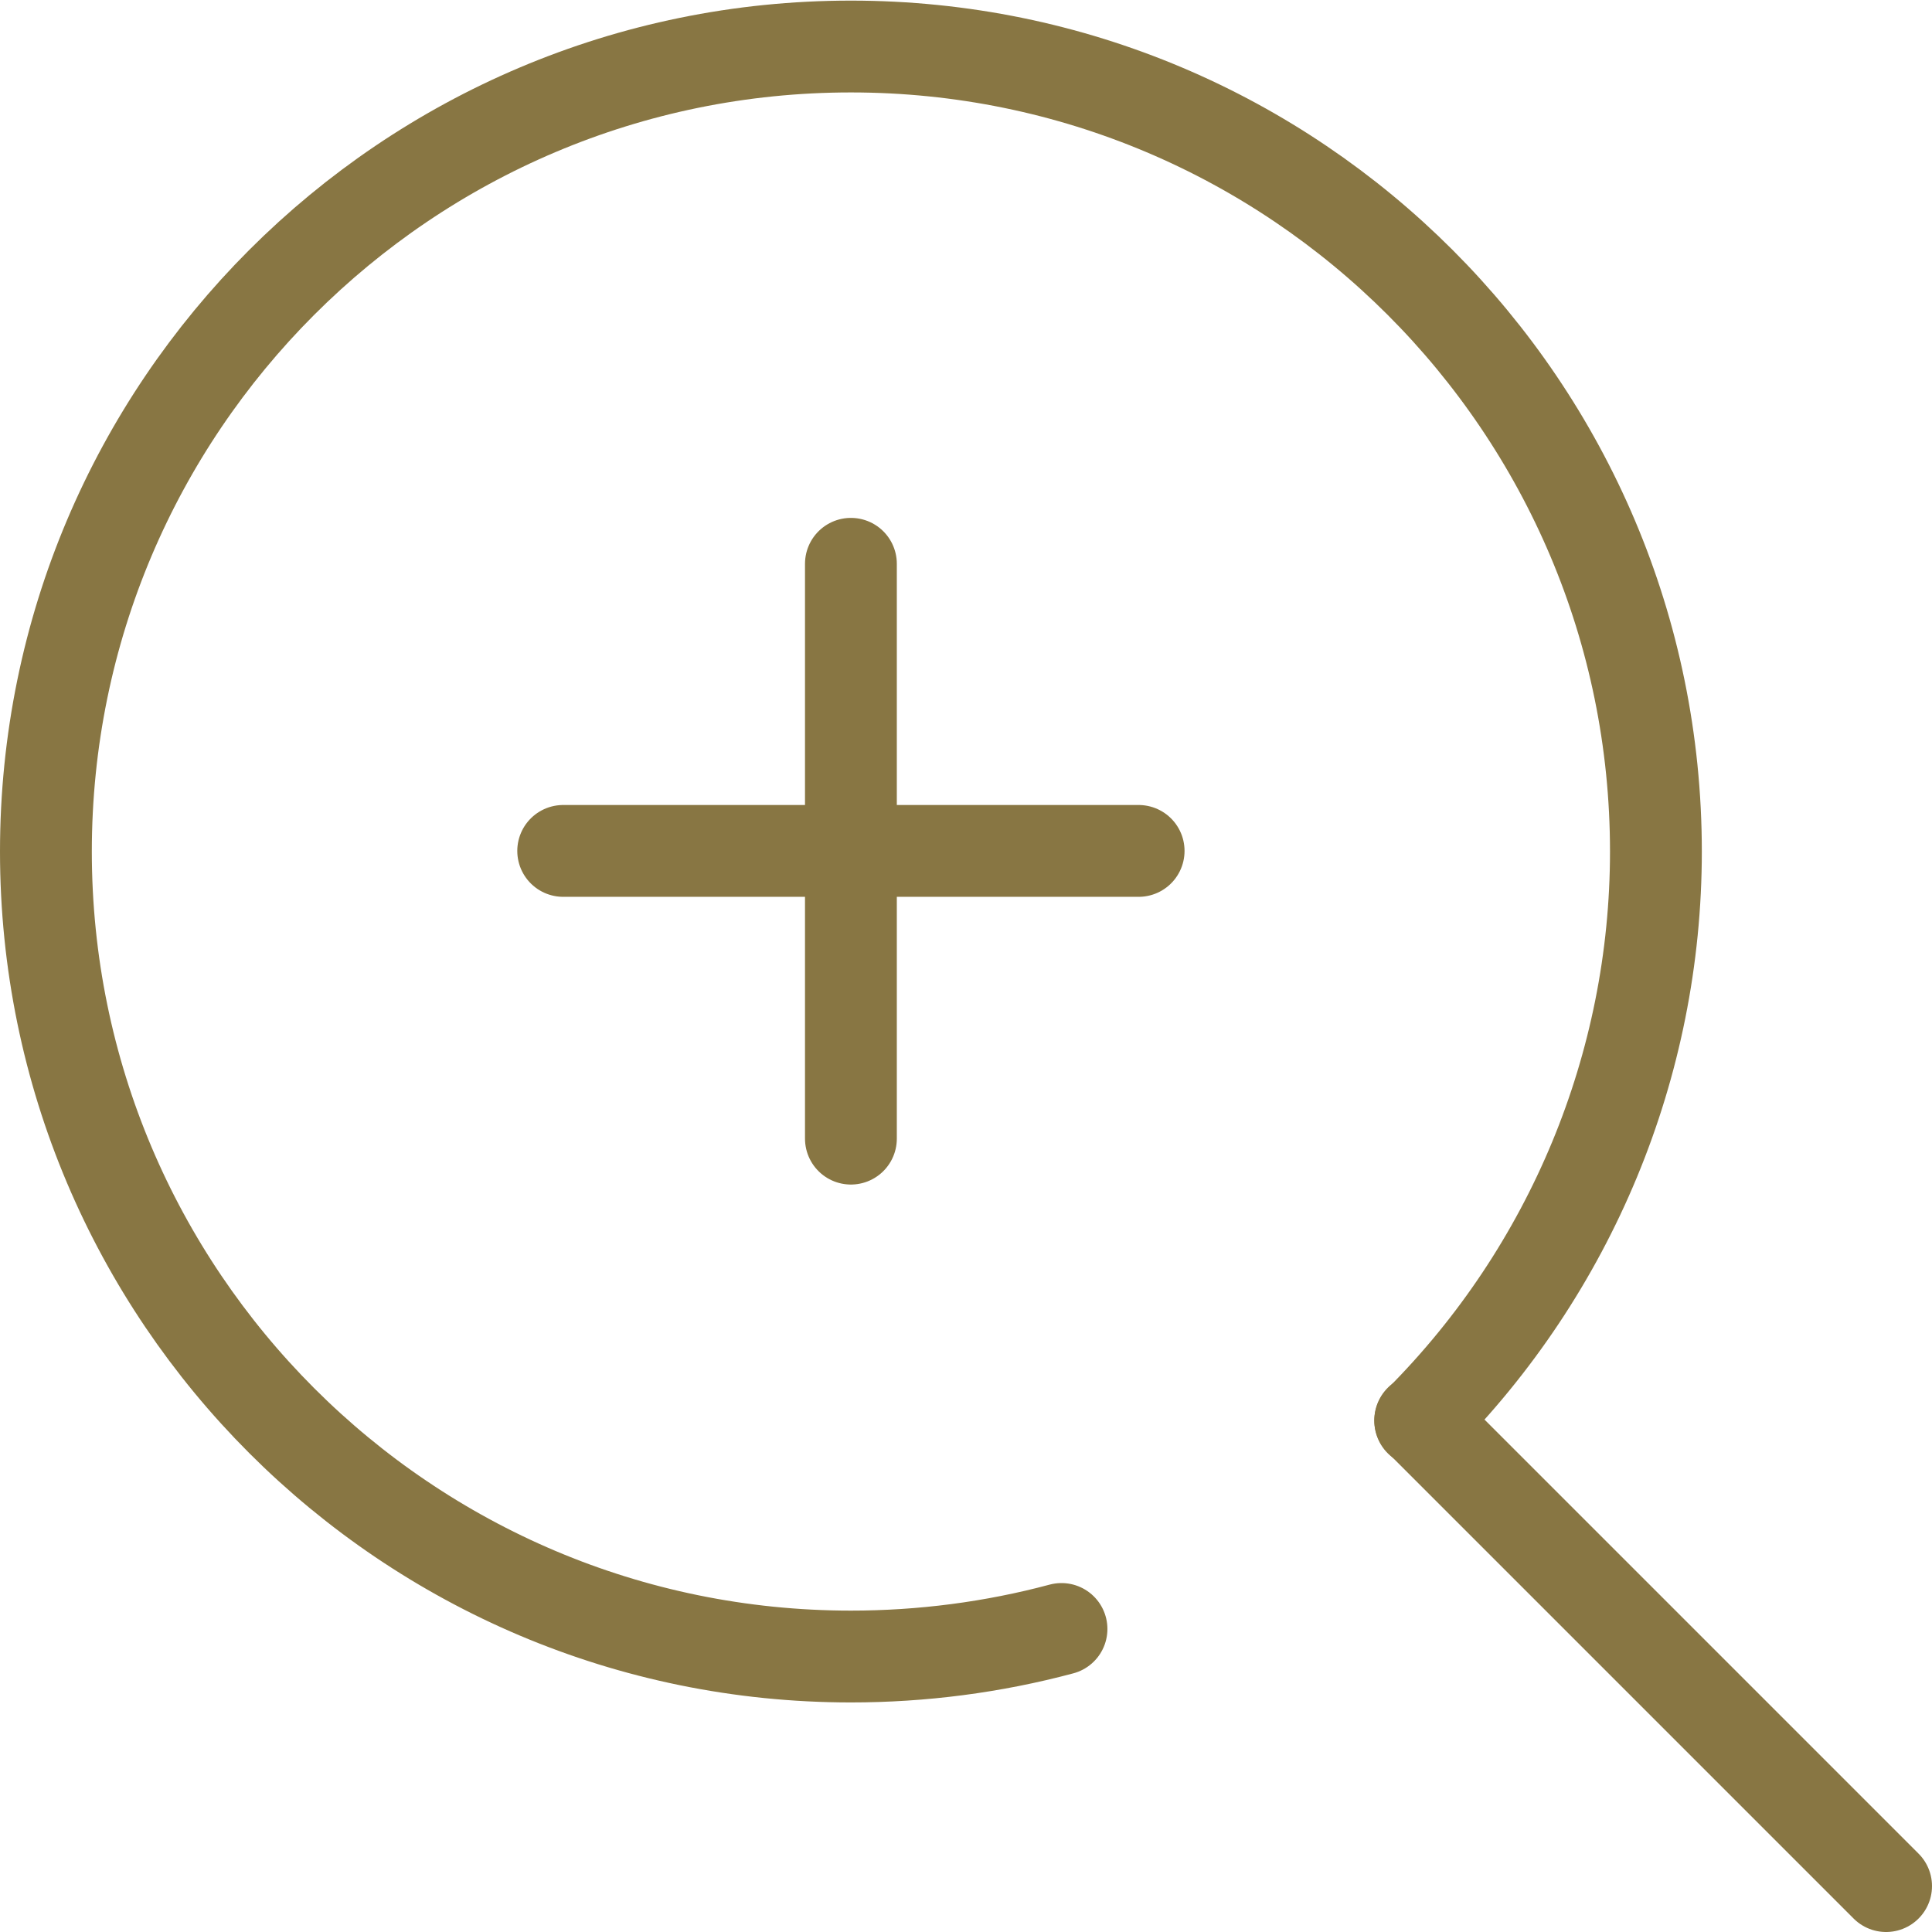 <?xml version="1.0" encoding="UTF-8"?>
<svg id="_繝ｬ繧､繝､繝ｼ_1" data-name="繝ｬ繧､繝､繝ｼ 1" xmlns="http://www.w3.org/2000/svg" width="31.56" height="31.56" viewBox="0 0 31.56 31.56">
  <defs>
    <style>
      .cls-1 {
        fill: none;
        stroke: #887643;
        stroke-linecap: round;
        stroke-linejoin: round;
        stroke-width: 1.5px;
      }
    </style>
  </defs>
  <path class="cls-1" d="m17.34,26.61c-1.12.3-2.28.45-3.44.45-7.26,0-13.15-5.89-13.15-13.15,0-7.26,5.89-13.15,13.15-13.15,7.26,0,13.15,5.89,13.15,13.15,0,3.49-1.39,6.83-3.85,9.3"/>
  <line class="cls-1" x1="30.81" y1="30.81" x2="23.2" y2="23.2"/>
  <line class="cls-1" x1="9.2" y1="13.9" x2="18.6" y2="13.9"/>
  <line class="cls-1" x1="13.9" y1="9.21" x2="13.9" y2="18.6"/>
</svg>